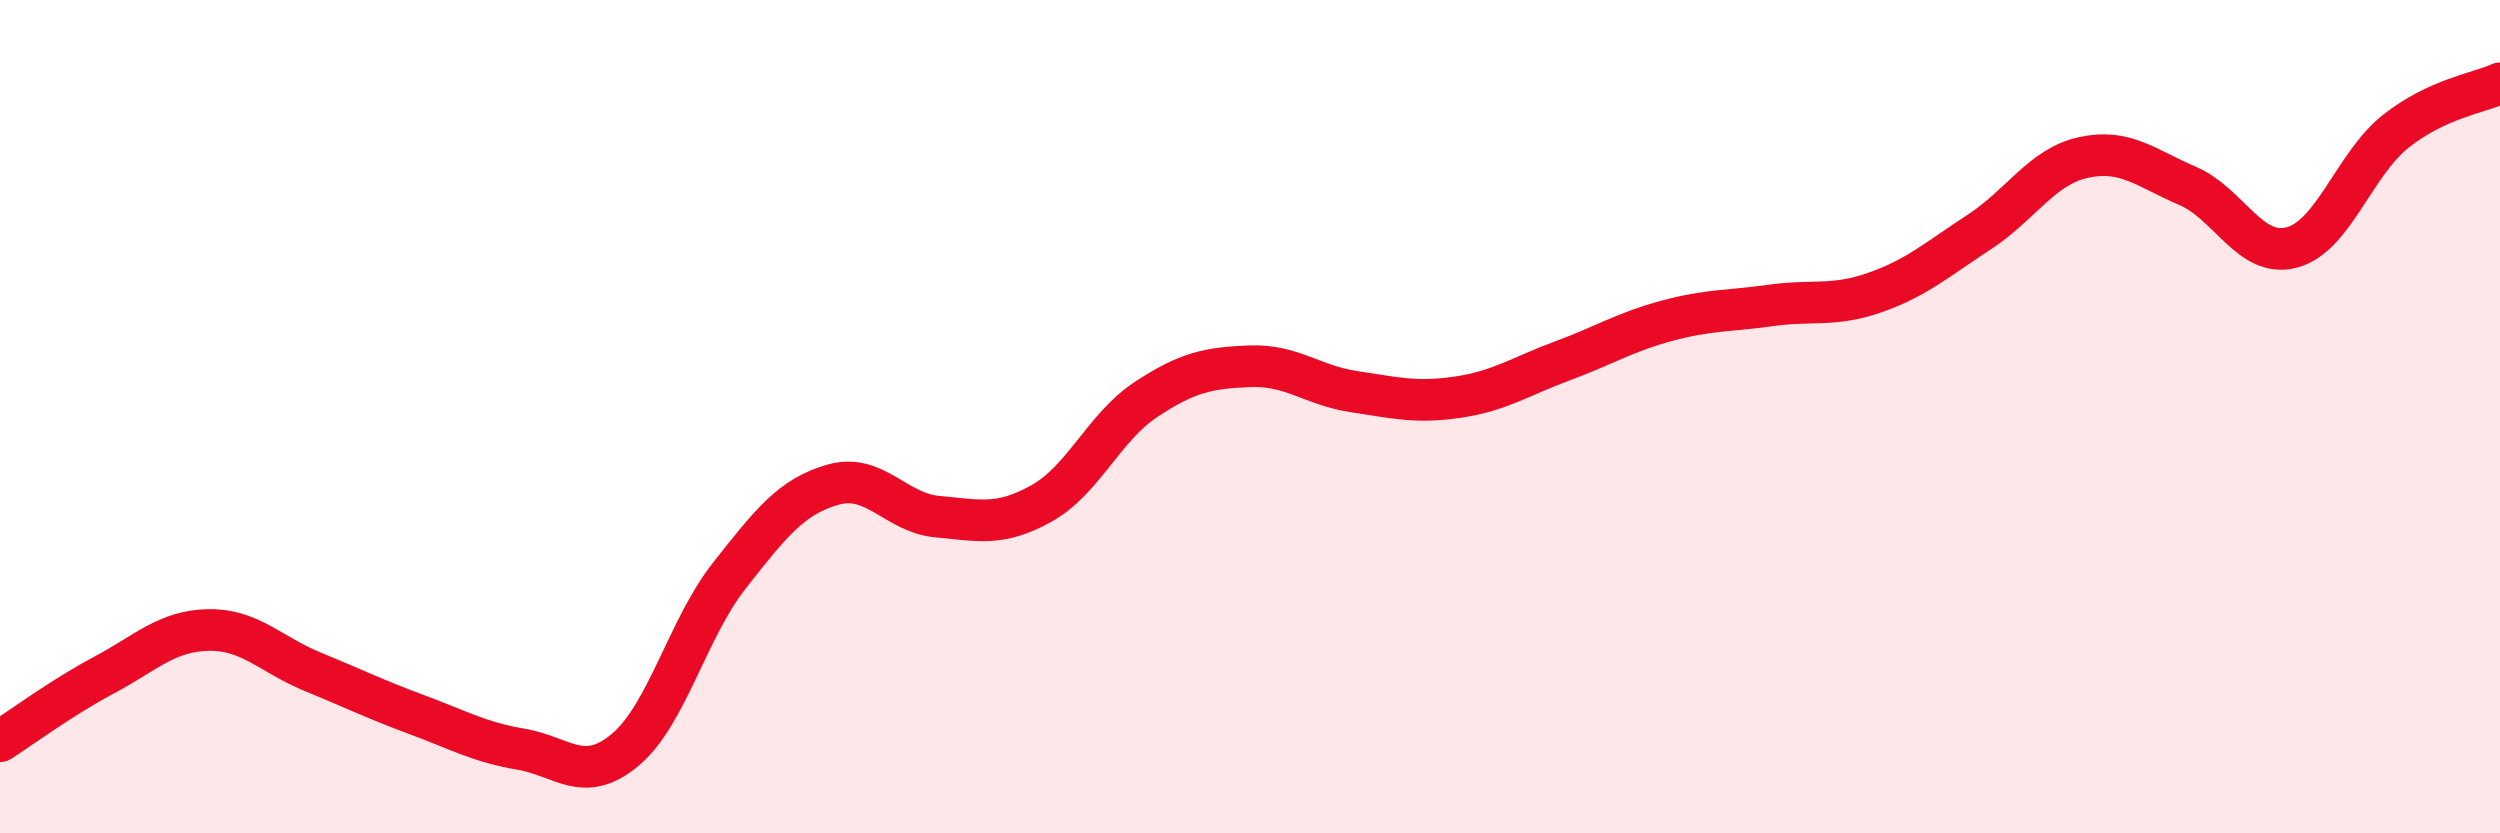 
    <svg width="60" height="20" viewBox="0 0 60 20" xmlns="http://www.w3.org/2000/svg">
      <path
        d="M 0,17.79 C 0.5,17.47 1.5,16.73 2.5,16.2 C 3.5,15.67 4,15.14 5,15.12 C 6,15.1 6.5,15.71 7.5,16.12 C 8.5,16.53 9,16.78 10,17.15 C 11,17.52 11.5,17.81 12.5,17.98 C 13.5,18.15 14,18.83 15,18 C 16,17.17 16.5,15.09 17.5,13.82 C 18.5,12.55 19,11.91 20,11.63 C 21,11.35 21.5,12.31 22.5,12.4 C 23.5,12.49 24,12.64 25,12.08 C 26,11.52 26.5,10.25 27.5,9.59 C 28.5,8.93 29,8.83 30,8.79 C 31,8.75 31.5,9.25 32.5,9.4 C 33.5,9.55 34,9.68 35,9.53 C 36,9.38 36.5,9.03 37.5,8.66 C 38.5,8.29 39,7.97 40,7.7 C 41,7.43 41.5,7.47 42.5,7.33 C 43.5,7.19 44,7.37 45,7.02 C 46,6.67 46.5,6.22 47.5,5.57 C 48.5,4.92 49,4 50,3.78 C 51,3.56 51.5,4.03 52.5,4.46 C 53.5,4.89 54,6.2 55,5.94 C 56,5.68 56.5,3.94 57.5,3.15 C 58.5,2.36 59.5,2.23 60,2L60 20L0 20Z"
        fill="#EB0A25"
        opacity="0.1"
        stroke-linecap="round"
        stroke-linejoin="round"
      />
      <path
        d="M 0,17.79 C 0.5,17.47 1.5,16.73 2.5,16.2 C 3.5,15.67 4,15.14 5,15.12 C 6,15.1 6.5,15.71 7.5,16.12 C 8.5,16.53 9,16.78 10,17.15 C 11,17.52 11.5,17.81 12.5,17.98 C 13.5,18.15 14,18.83 15,18 C 16,17.17 16.5,15.09 17.5,13.82 C 18.5,12.55 19,11.91 20,11.63 C 21,11.35 21.5,12.31 22.5,12.4 C 23.5,12.49 24,12.64 25,12.08 C 26,11.52 26.5,10.25 27.5,9.59 C 28.5,8.93 29,8.83 30,8.79 C 31,8.75 31.5,9.25 32.5,9.4 C 33.5,9.55 34,9.68 35,9.53 C 36,9.38 36.5,9.03 37.5,8.66 C 38.5,8.29 39,7.97 40,7.7 C 41,7.43 41.5,7.47 42.5,7.33 C 43.5,7.19 44,7.37 45,7.02 C 46,6.67 46.5,6.22 47.5,5.57 C 48.5,4.92 49,4 50,3.78 C 51,3.56 51.5,4.03 52.5,4.46 C 53.5,4.89 54,6.2 55,5.94 C 56,5.68 56.5,3.94 57.5,3.15 C 58.5,2.36 59.5,2.23 60,2"
        stroke="#EB0A25"
        stroke-width="1"
        fill="none"
        stroke-linecap="round"
        stroke-linejoin="round"
      />
    </svg>
  